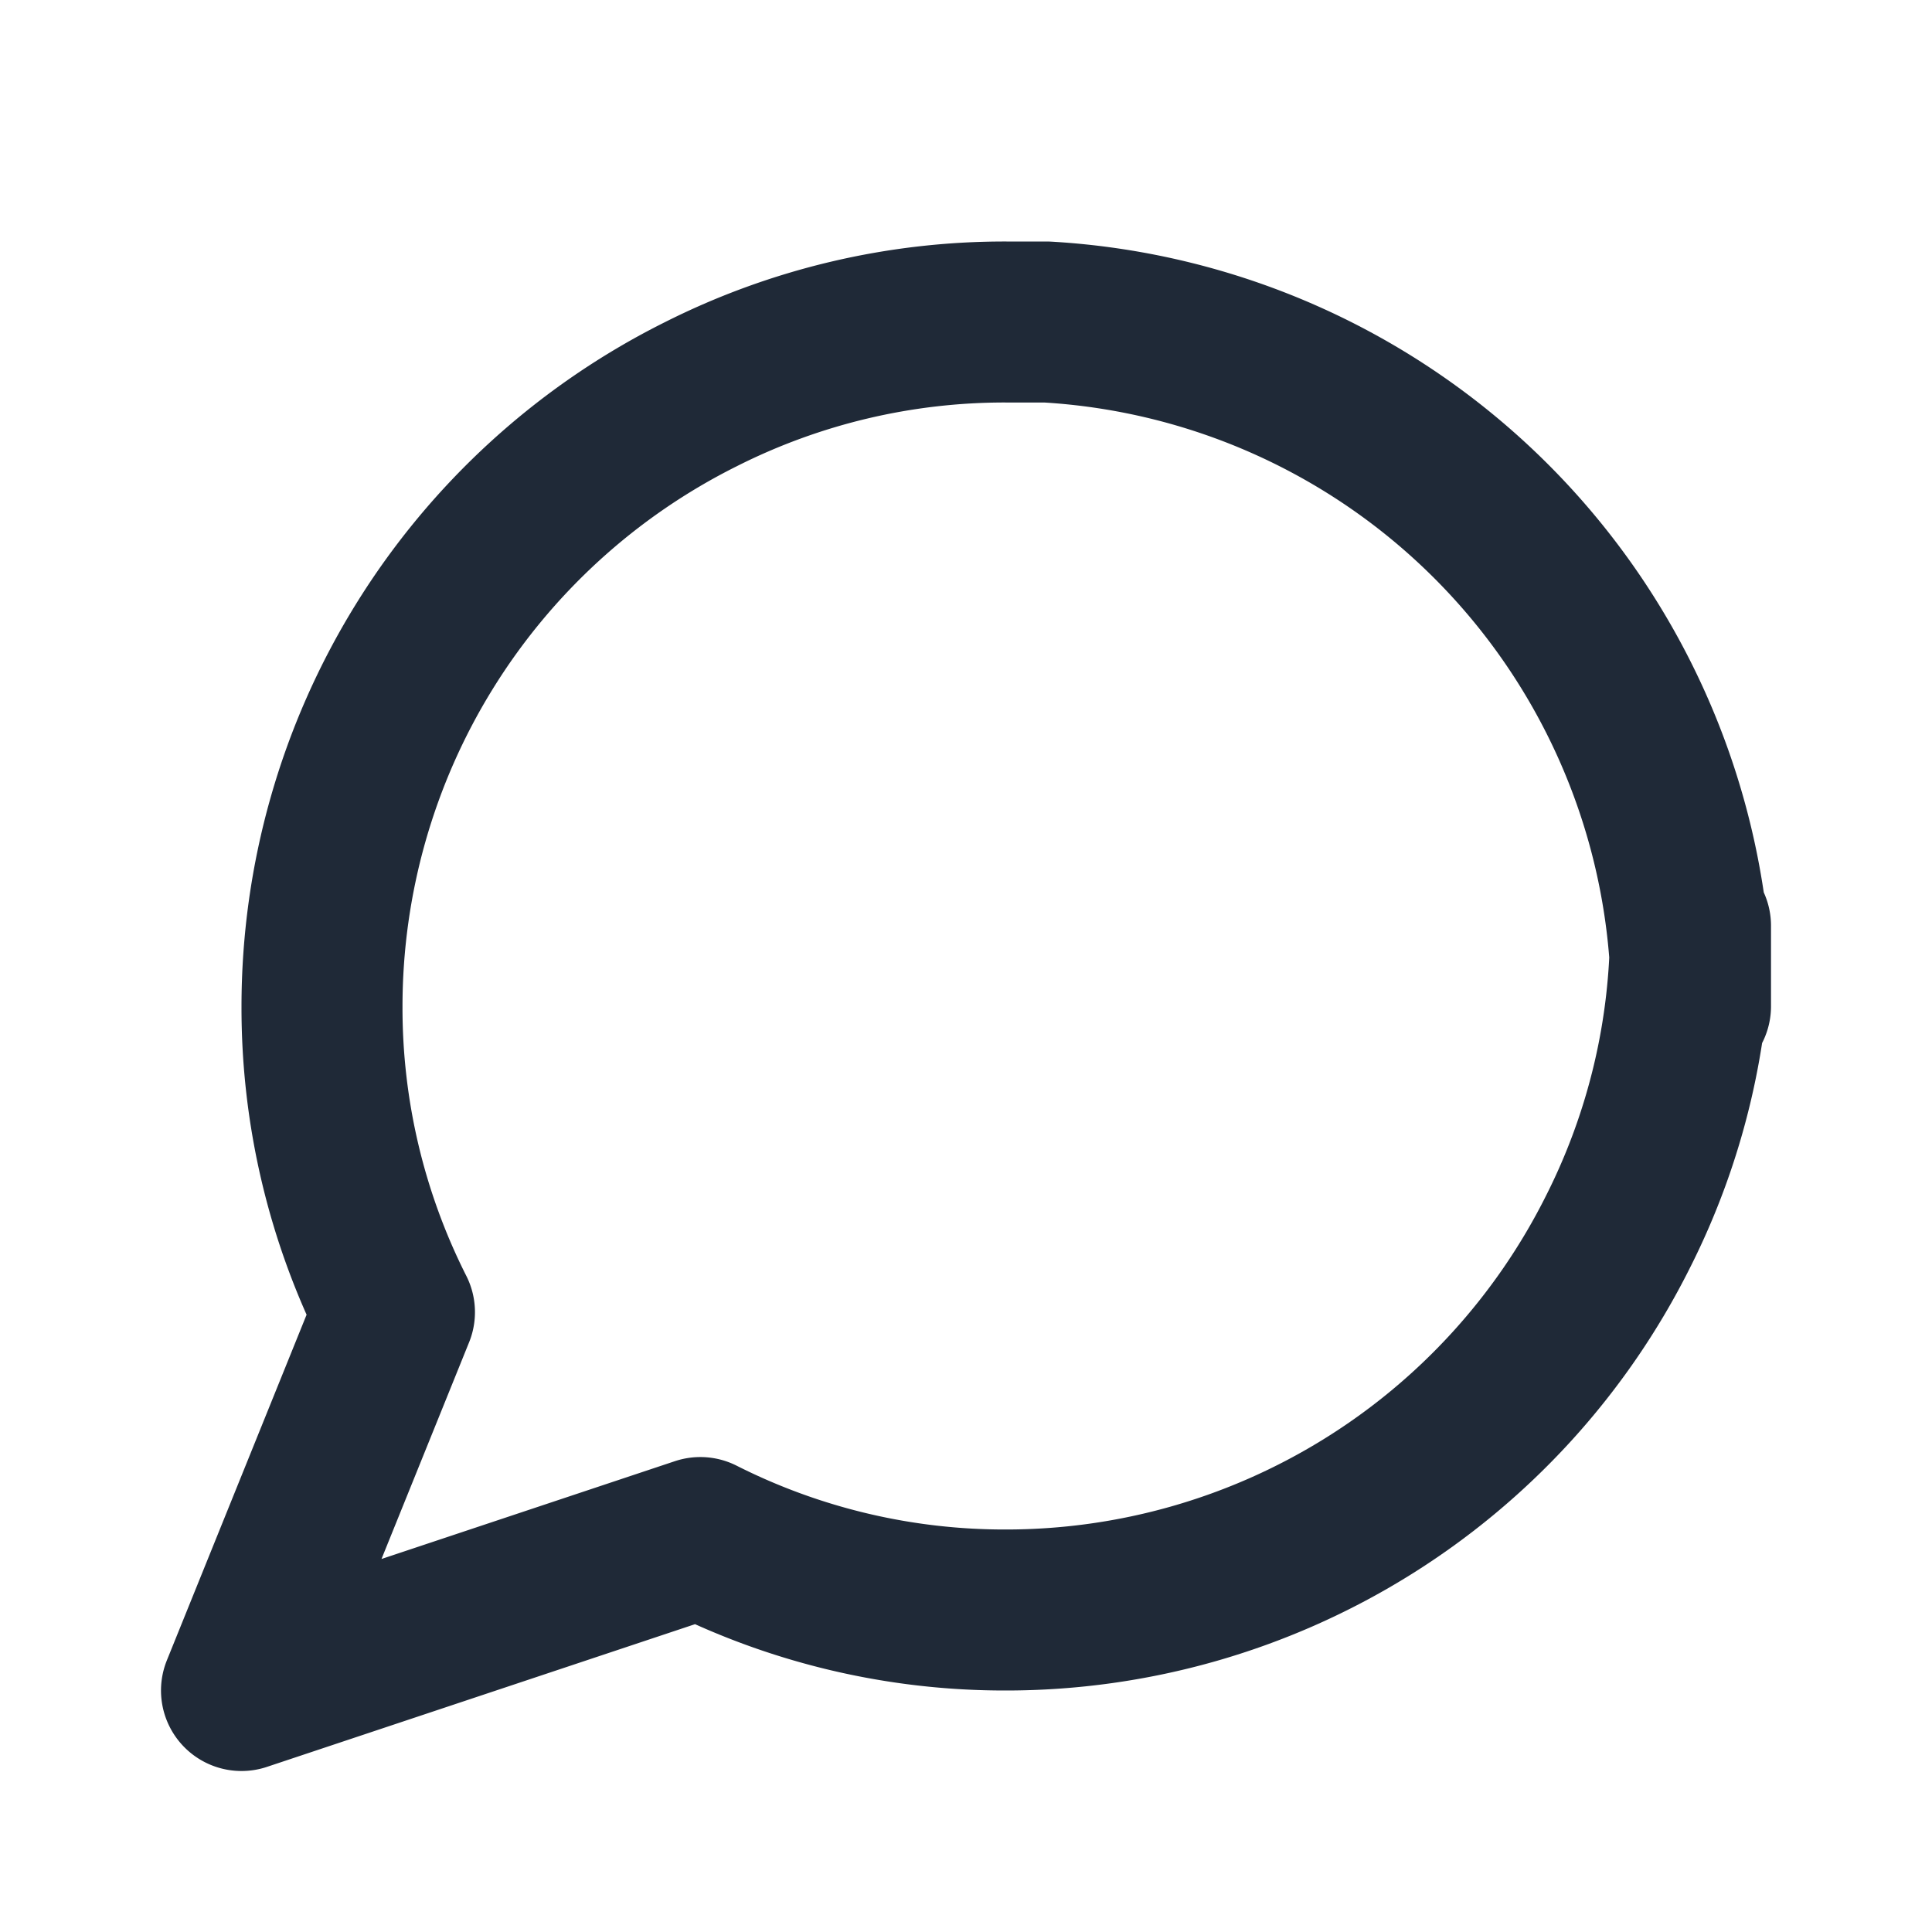 <svg xmlns="http://www.w3.org/2000/svg" class="lucide lucide-message-circle" width="48" height="48" viewBox="0 0 24 24" fill="none" stroke="#1F2937" stroke-width="2" stroke-linecap="round" stroke-linejoin="round">
  <path d="M21 11.5a8.38 8.38 0 0 1-.9 3.8 8.5 8.5 0 0 1-7.6 4.7 8.38 8.38 0 0 1-3.8-.9L3 21l1.9-4.7a8.38 8.38 0 0 1-.9-3.8 8.5 8.5 0 0 1 4.7-7.6 8.38 8.38 0 0 1 3.8-.9h.5a8.5 8.5 0 0 1 8 8v.5z"></path>
</svg>
